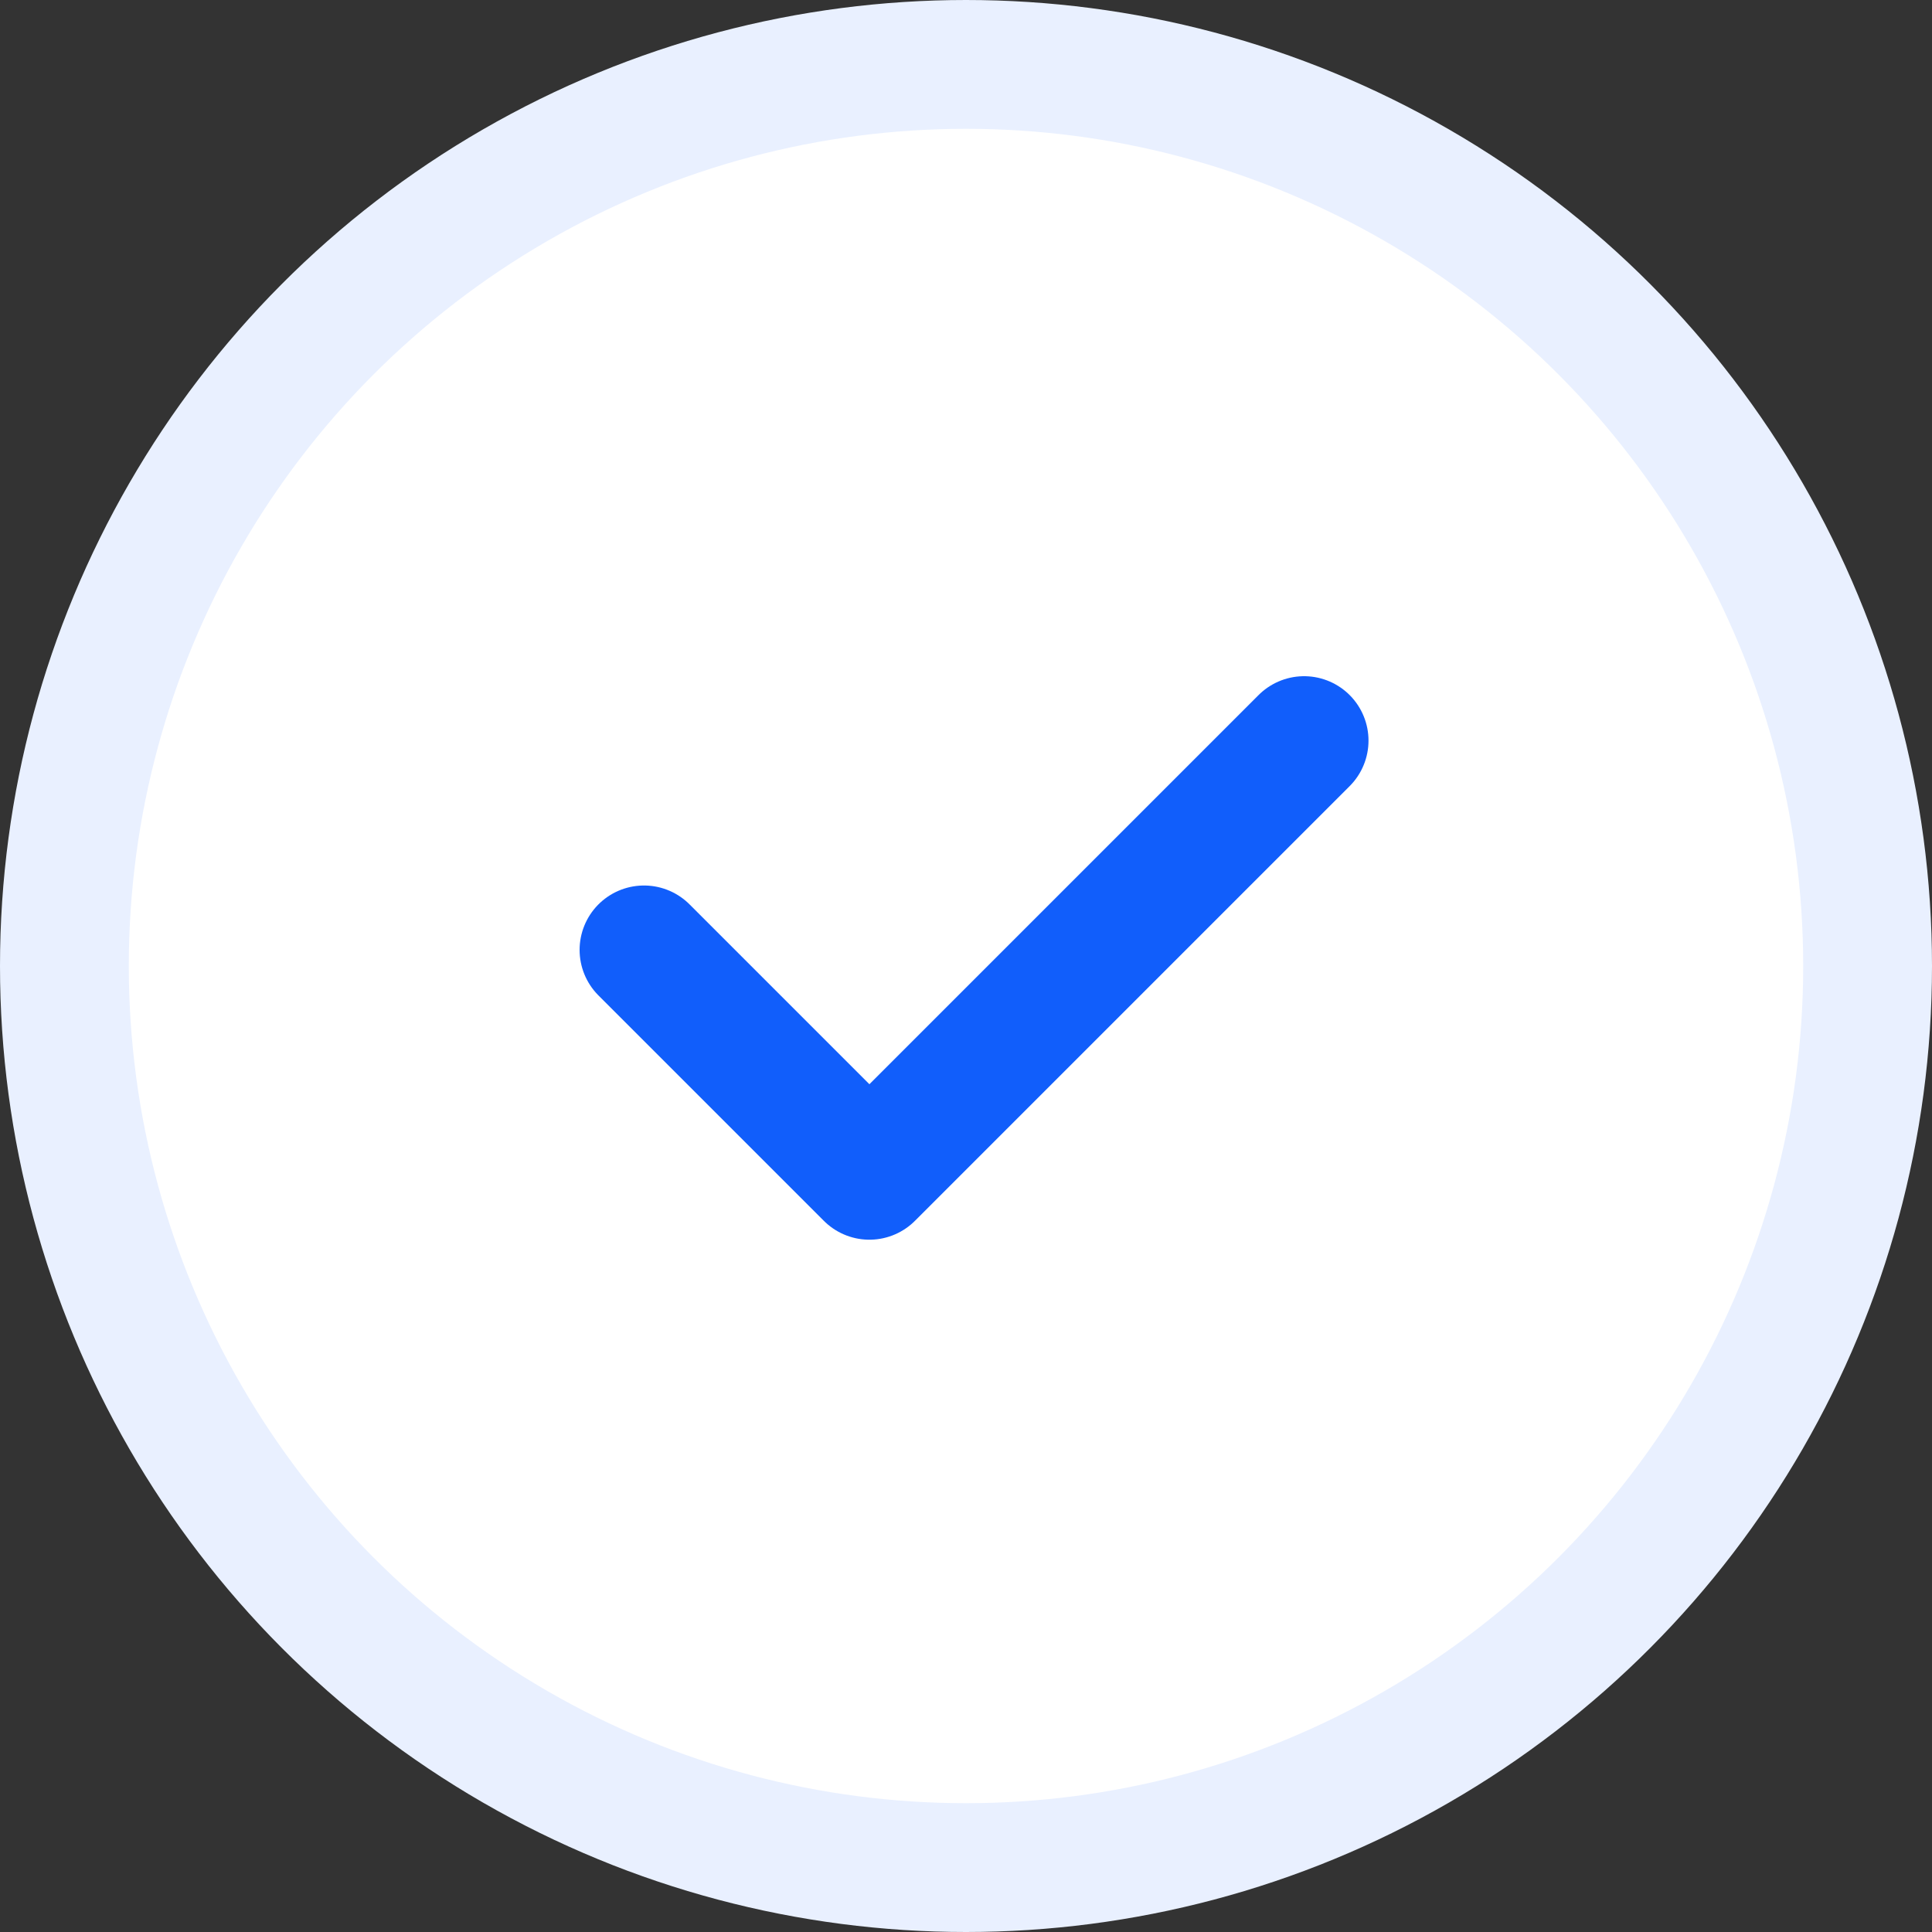 <svg width="60" height="60" viewBox="0 0 60 60" fill="none" xmlns="http://www.w3.org/2000/svg">
<rect x="0" y="0" width="60" height="60" fill="#333333" stroke="none"/>
<circle cx="30" cy="30" r="28" fill="white" stroke="#E9F0FF" stroke-width="4"/>
<path d="M20 29.5L27 36.5L40.5 23" stroke="#115EFB" stroke-width="4" stroke-linecap="round" stroke-linejoin="round"/>
</svg>
